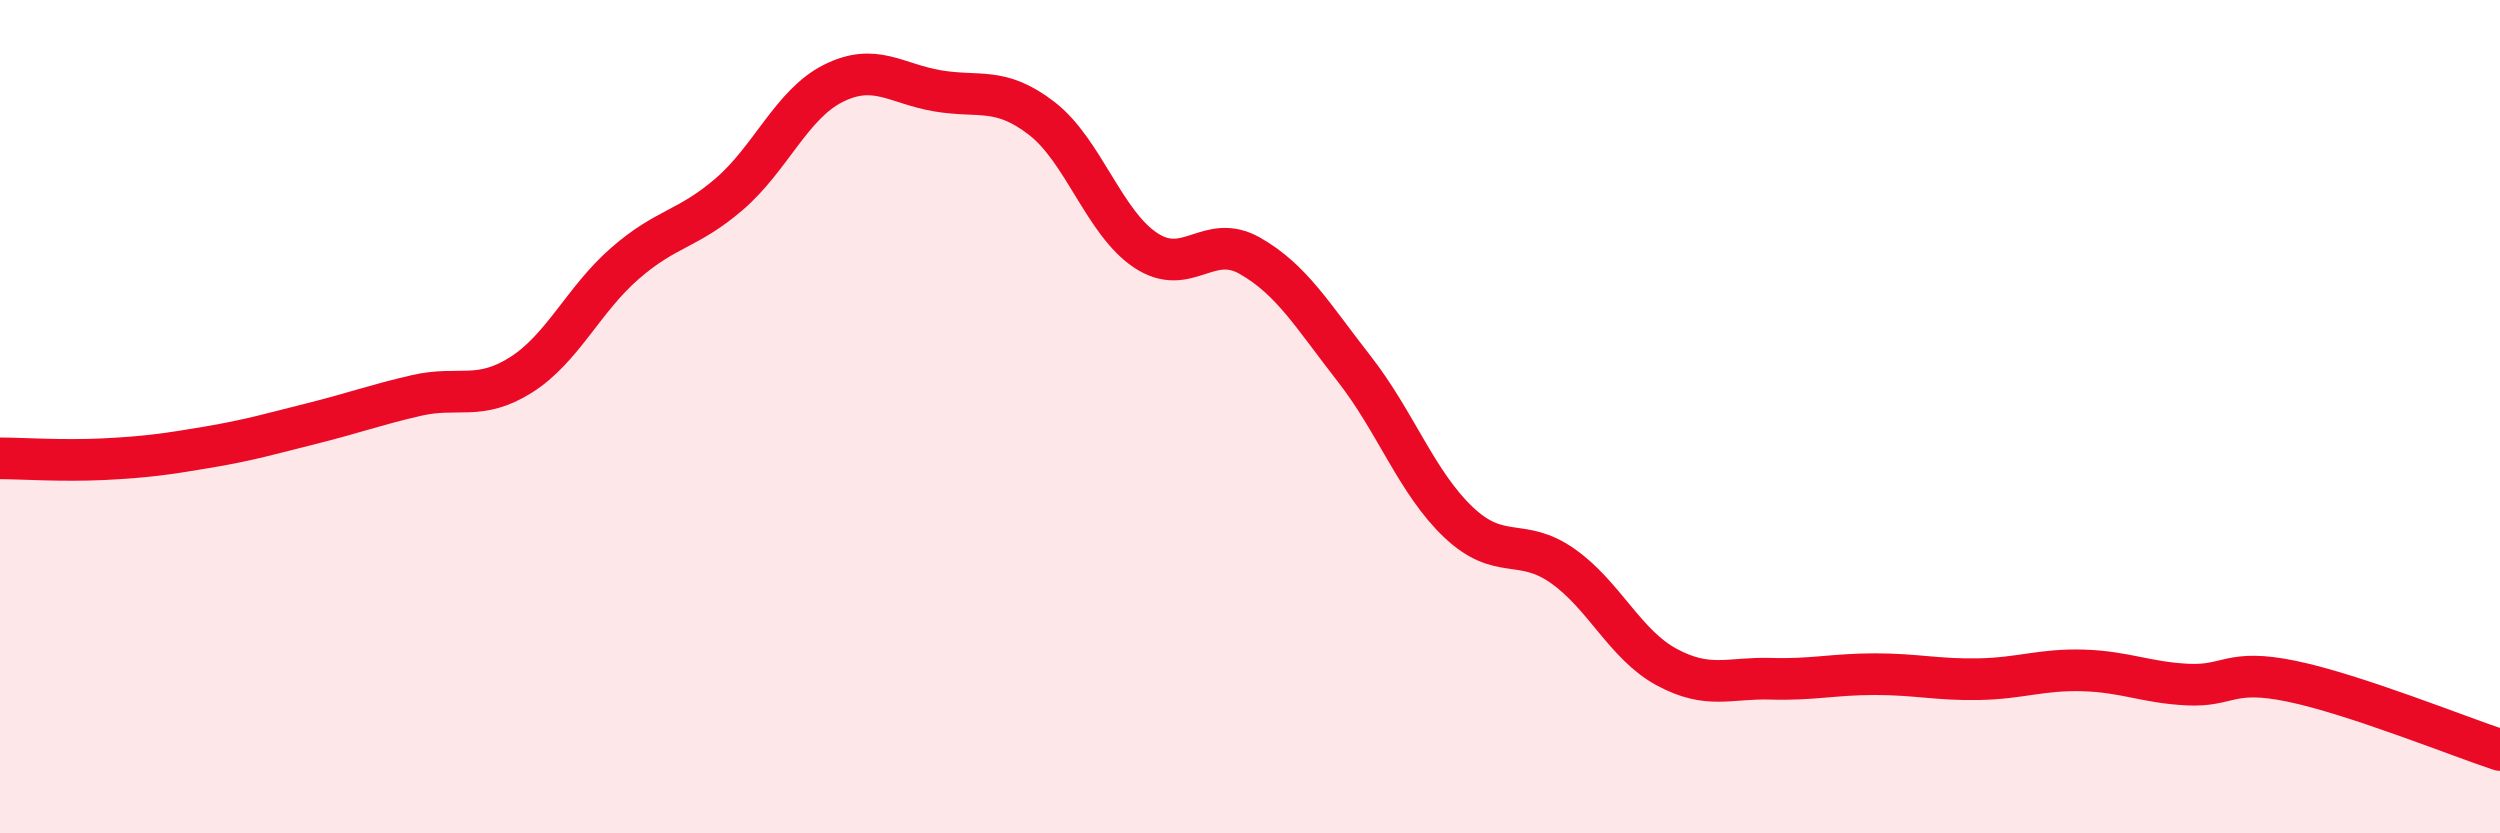 
    <svg width="60" height="20" viewBox="0 0 60 20" xmlns="http://www.w3.org/2000/svg">
      <path
        d="M 0,11 C 0.5,11 1.5,11.07 2.5,11.02 C 3.5,10.97 4,10.9 5,10.73 C 6,10.56 6.5,10.41 7.5,10.16 C 8.5,9.91 9,9.72 10,9.49 C 11,9.26 11.5,9.63 12.5,9 C 13.5,8.37 14,7.19 15,6.32 C 16,5.45 16.5,5.52 17.5,4.66 C 18.5,3.8 19,2.5 20,2 C 21,1.5 21.5,2.01 22.5,2.18 C 23.5,2.35 24,2.07 25,2.84 C 26,3.61 26.5,5.35 27.5,6.01 C 28.5,6.67 29,5.57 30,6.14 C 31,6.71 31.5,7.57 32.5,8.85 C 33.5,10.13 34,11.58 35,12.53 C 36,13.48 36.5,12.88 37.5,13.58 C 38.5,14.28 39,15.47 40,16.01 C 41,16.55 41.5,16.26 42.5,16.29 C 43.5,16.32 44,16.18 45,16.18 C 46,16.18 46.5,16.32 47.5,16.3 C 48.5,16.28 49,16.06 50,16.09 C 51,16.12 51.5,16.38 52.5,16.43 C 53.5,16.48 53.5,16.04 55,16.35 C 56.5,16.66 59,17.67 60,18L60 20L0 20Z"
        fill="#EB0A25"
        opacity="0.1"
        stroke-linecap="round"
        stroke-linejoin="round"
      />
      <path
        d="M 0,11 C 0.5,11 1.5,11.07 2.5,11.02 C 3.5,10.97 4,10.9 5,10.73 C 6,10.56 6.5,10.41 7.5,10.16 C 8.5,9.91 9,9.72 10,9.49 C 11,9.26 11.5,9.63 12.5,9 C 13.5,8.37 14,7.19 15,6.32 C 16,5.45 16.5,5.52 17.5,4.66 C 18.5,3.8 19,2.5 20,2 C 21,1.5 21.5,2.01 22.5,2.18 C 23.5,2.35 24,2.07 25,2.84 C 26,3.61 26.5,5.35 27.5,6.01 C 28.5,6.67 29,5.57 30,6.14 C 31,6.71 31.5,7.57 32.5,8.85 C 33.5,10.13 34,11.58 35,12.53 C 36,13.48 36.5,12.88 37.5,13.58 C 38.5,14.28 39,15.47 40,16.01 C 41,16.55 41.5,16.26 42.5,16.29 C 43.5,16.32 44,16.18 45,16.18 C 46,16.18 46.5,16.32 47.5,16.3 C 48.5,16.28 49,16.06 50,16.09 C 51,16.12 51.5,16.38 52.5,16.43 C 53.5,16.48 53.5,16.04 55,16.35 C 56.5,16.66 59,17.67 60,18"
        stroke="#EB0A25"
        stroke-width="1"
        fill="none"
        stroke-linecap="round"
        stroke-linejoin="round"
      />
    </svg>
  
